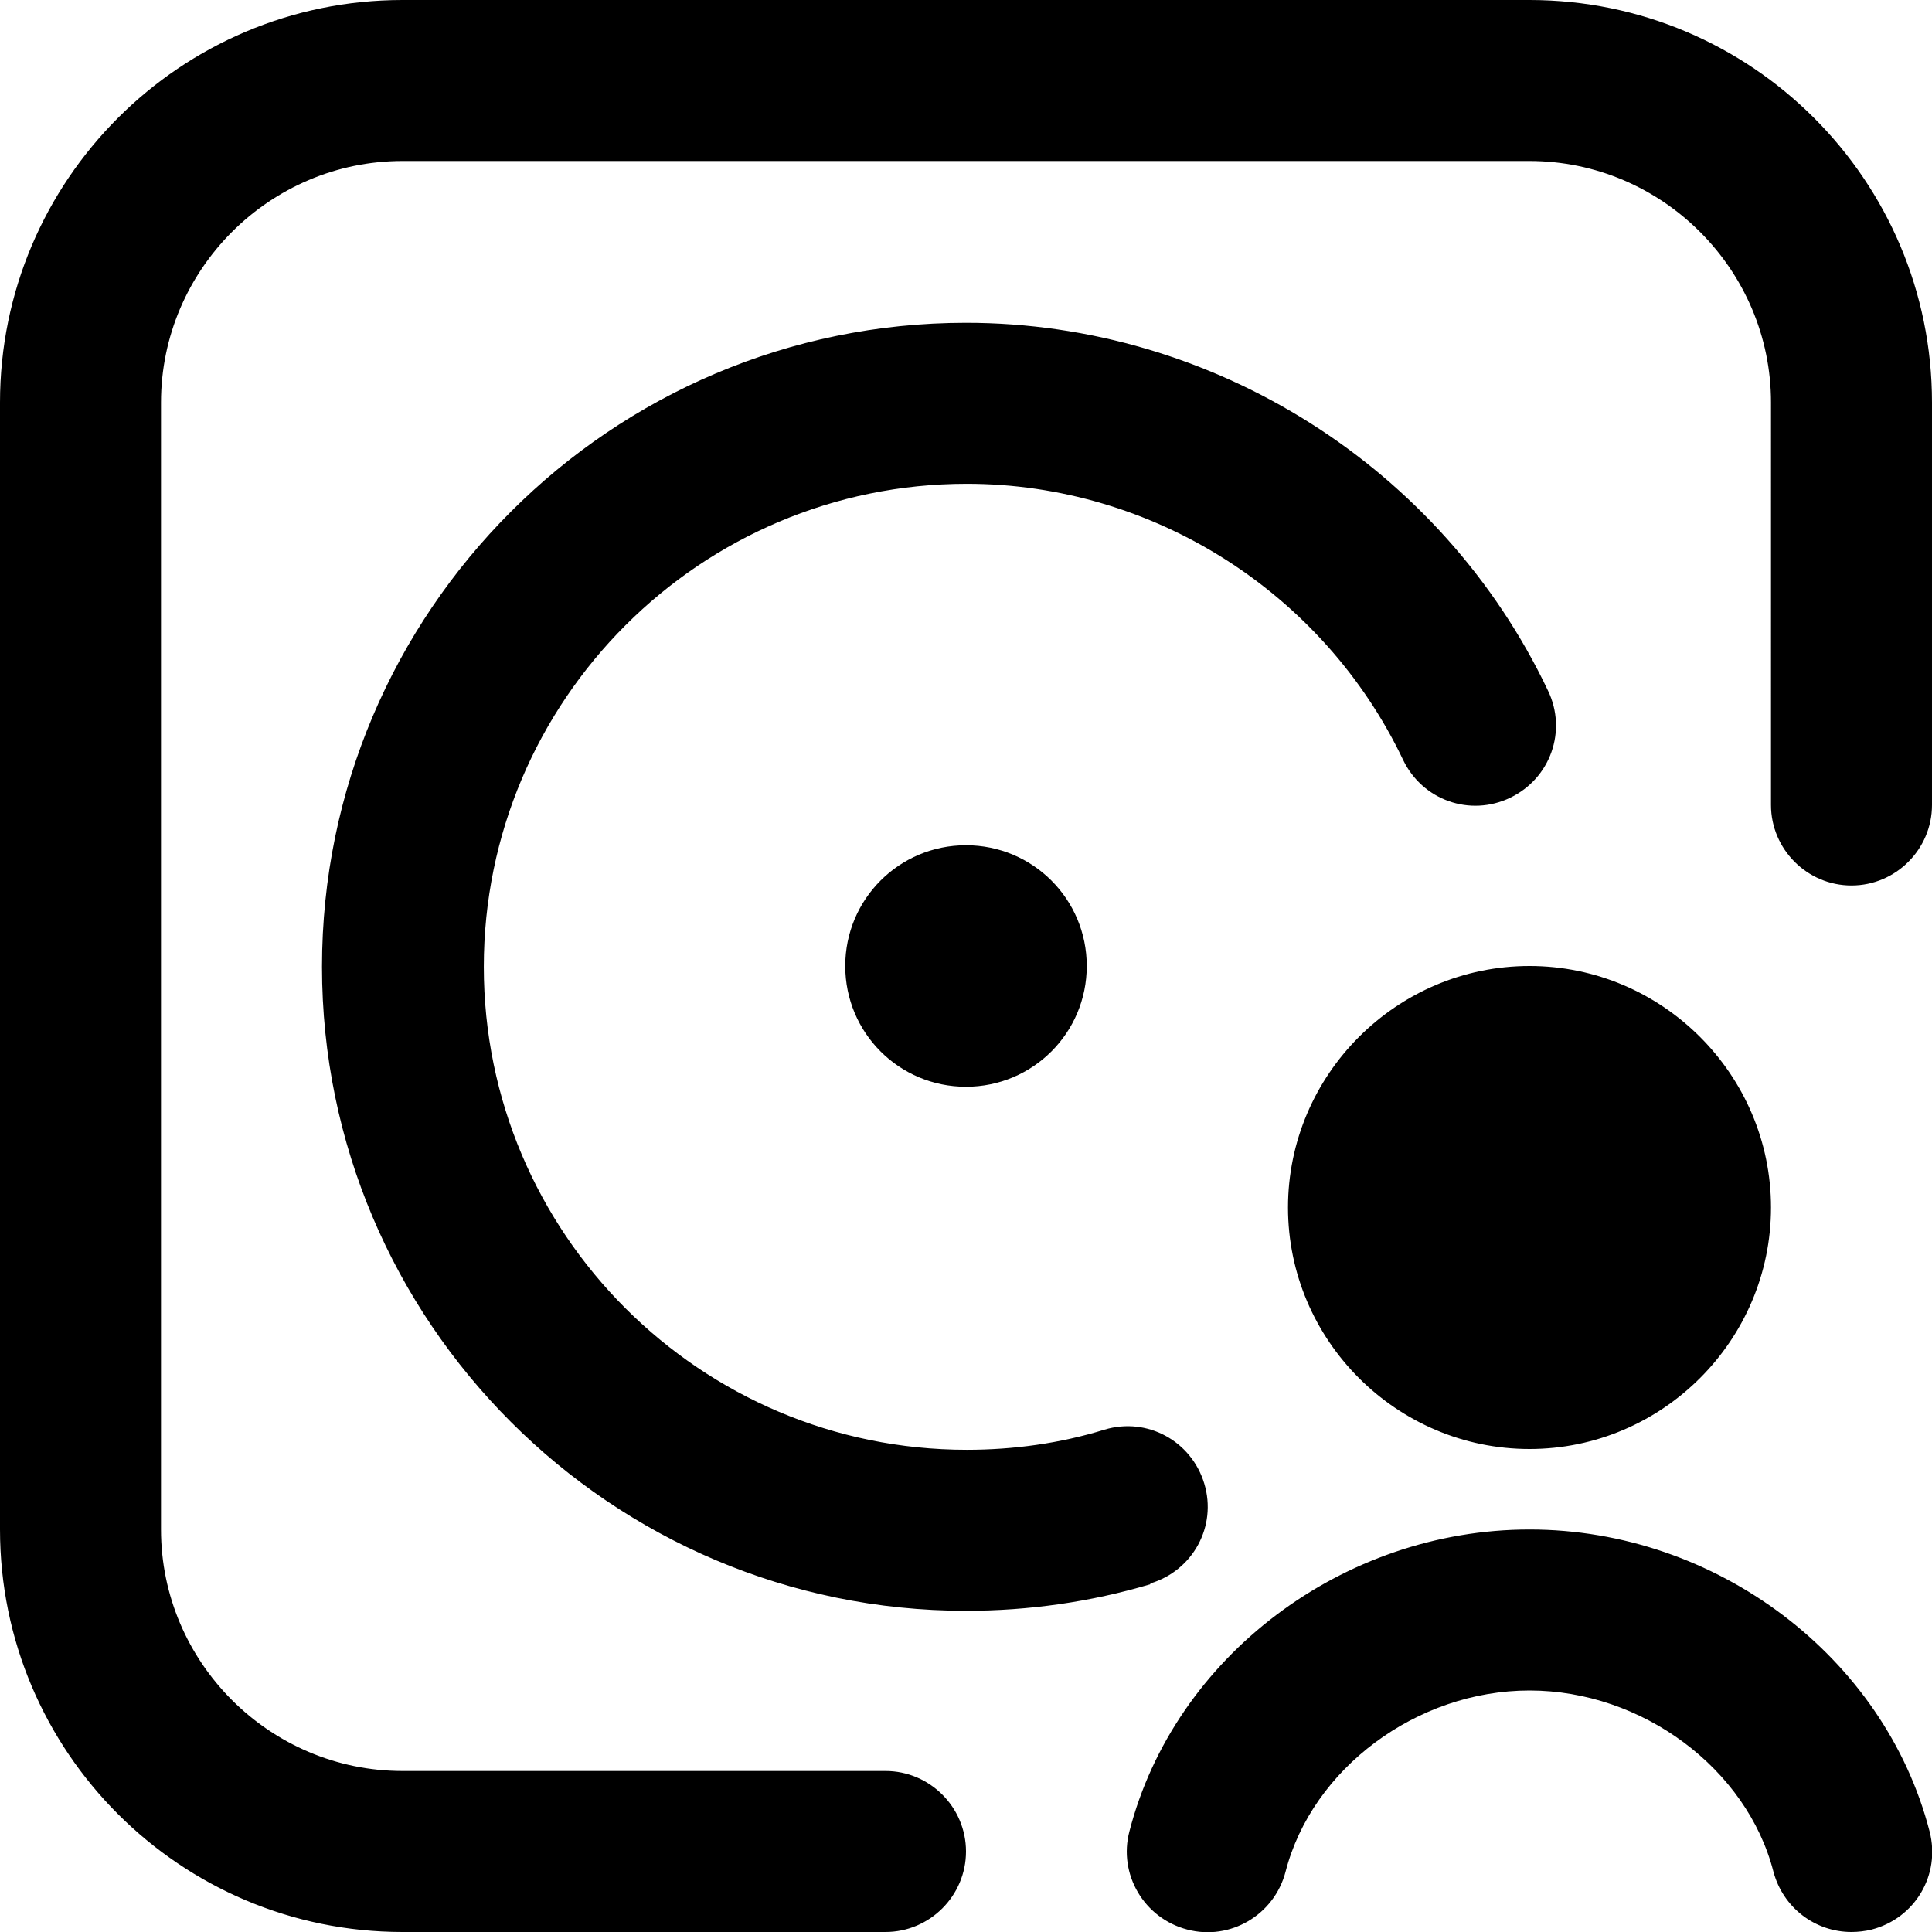 <?xml version="1.0" encoding="UTF-8"?>
<svg xmlns="http://www.w3.org/2000/svg" id="Layer_1" data-name="Layer 1" viewBox="0 0 24 24" width="512" height="512"><path d="M11,24H5c-2.76,0-5-2.24-5-5V5C0,2.24,2.24,0,5,0h14c2.76,0,5,2.24,5,5v5c0,.55-.45,1-1,1s-1-.45-1-1V5c0-1.65-1.35-3-3-3H5c-1.65,0-3,1.35-3,3v14c0,1.65,1.35,3,3,3h6c.55,0,1,.45,1,1s-.45,1-1,1Zm1-10.5c.83,0,1.5-.67,1.5-1.5s-.67-1.5-1.5-1.5-1.5,.67-1.5,1.5,.67,1.5,1.5,1.5Zm10,1.5c0-1.65-1.35-3-3-3s-3,1.35-3,3,1.35,3,3,3,3-1.35,3-3Zm1.25,8.97c.54-.14,.86-.68,.72-1.22-.56-2.17-2.65-3.75-4.97-3.75s-4.41,1.58-4.97,3.75c-.14,.53,.18,1.08,.72,1.22,.53,.14,1.08-.18,1.22-.72,.33-1.28,1.63-2.25,3.03-2.25s2.7,.97,3.03,2.25c.12,.45,.52,.75,.97,.75,.08,0,.17-.01,.25-.03Zm-8.96-4.3c.53-.16,.83-.71,.67-1.24-.16-.53-.71-.83-1.24-.67-.55,.17-1.13,.25-1.71,.25-3.31,0-6-2.69-6-6s2.69-6,6-6c2.31,0,4.43,1.35,5.42,3.43,.24,.5,.83,.71,1.33,.47,.5-.24,.71-.83,.47-1.33-1.32-2.78-4.16-4.57-7.23-4.57-4.41,0-8,3.59-8,8s3.59,8,8,8c.78,0,1.55-.11,2.29-.33Z"/></svg>
